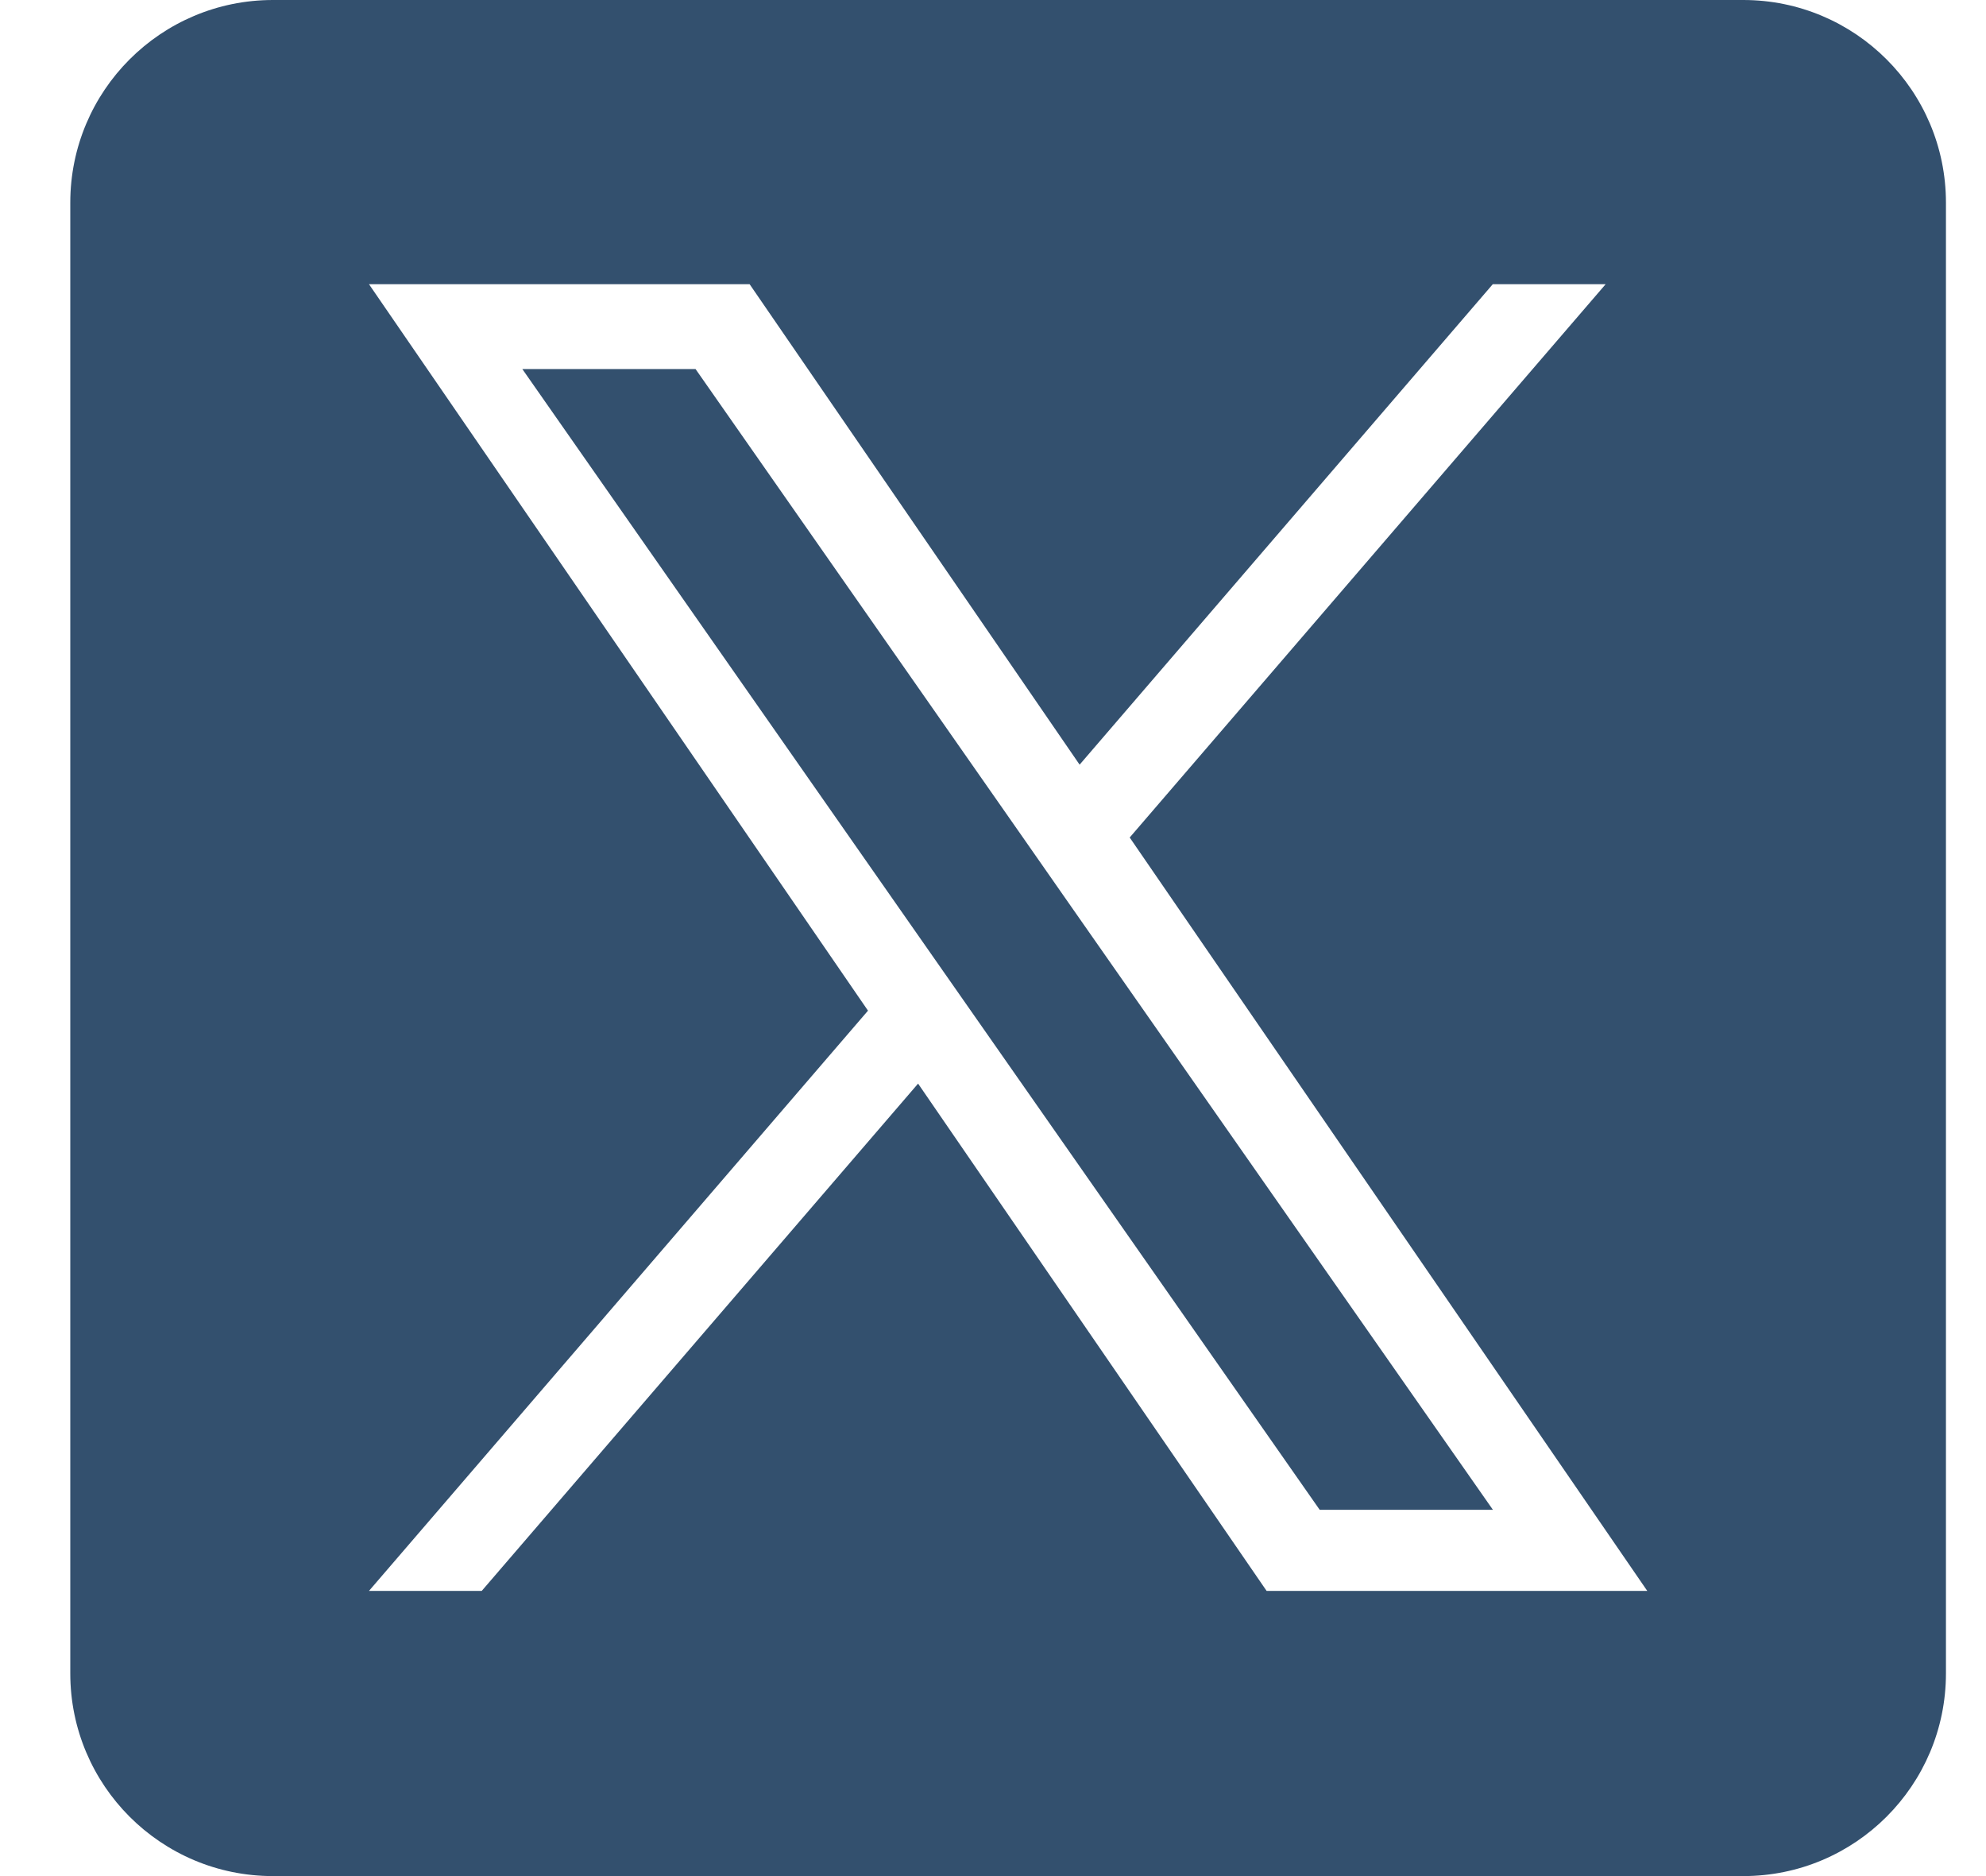 <svg xmlns="http://www.w3.org/2000/svg" width="18" height="17" viewBox="0 0 18 17" fill="none"><g clip-path="url(#clip0_85_1886)"><path d="M9.705 8.21L13.531 13.681H11.961L8.839 9.216V9.216L8.381 8.561L4.734 3.344H6.304L9.247 7.554L9.705 8.21Z" fill="#33506E"></path><path d="M15.8 0H2.474C1.459 0 0.637 0.822 0.637 1.837V15.163C0.637 16.178 1.459 17 2.474 17H15.8C16.814 17 17.637 16.178 17.637 15.163V1.837C17.637 0.822 16.814 0 15.8 0ZM11.48 14.416L8.321 9.819L4.366 14.416H3.344L7.867 9.158L3.344 2.575H6.794L9.785 6.929L13.53 2.575H14.553L10.239 7.589H10.239L14.93 14.416H11.48Z" fill="#33506E"></path></g><defs><clipPath id="clip0_85_1886"><rect width="17" height="17" fill="white" transform="translate(0.637)"></rect></clipPath></defs></svg>